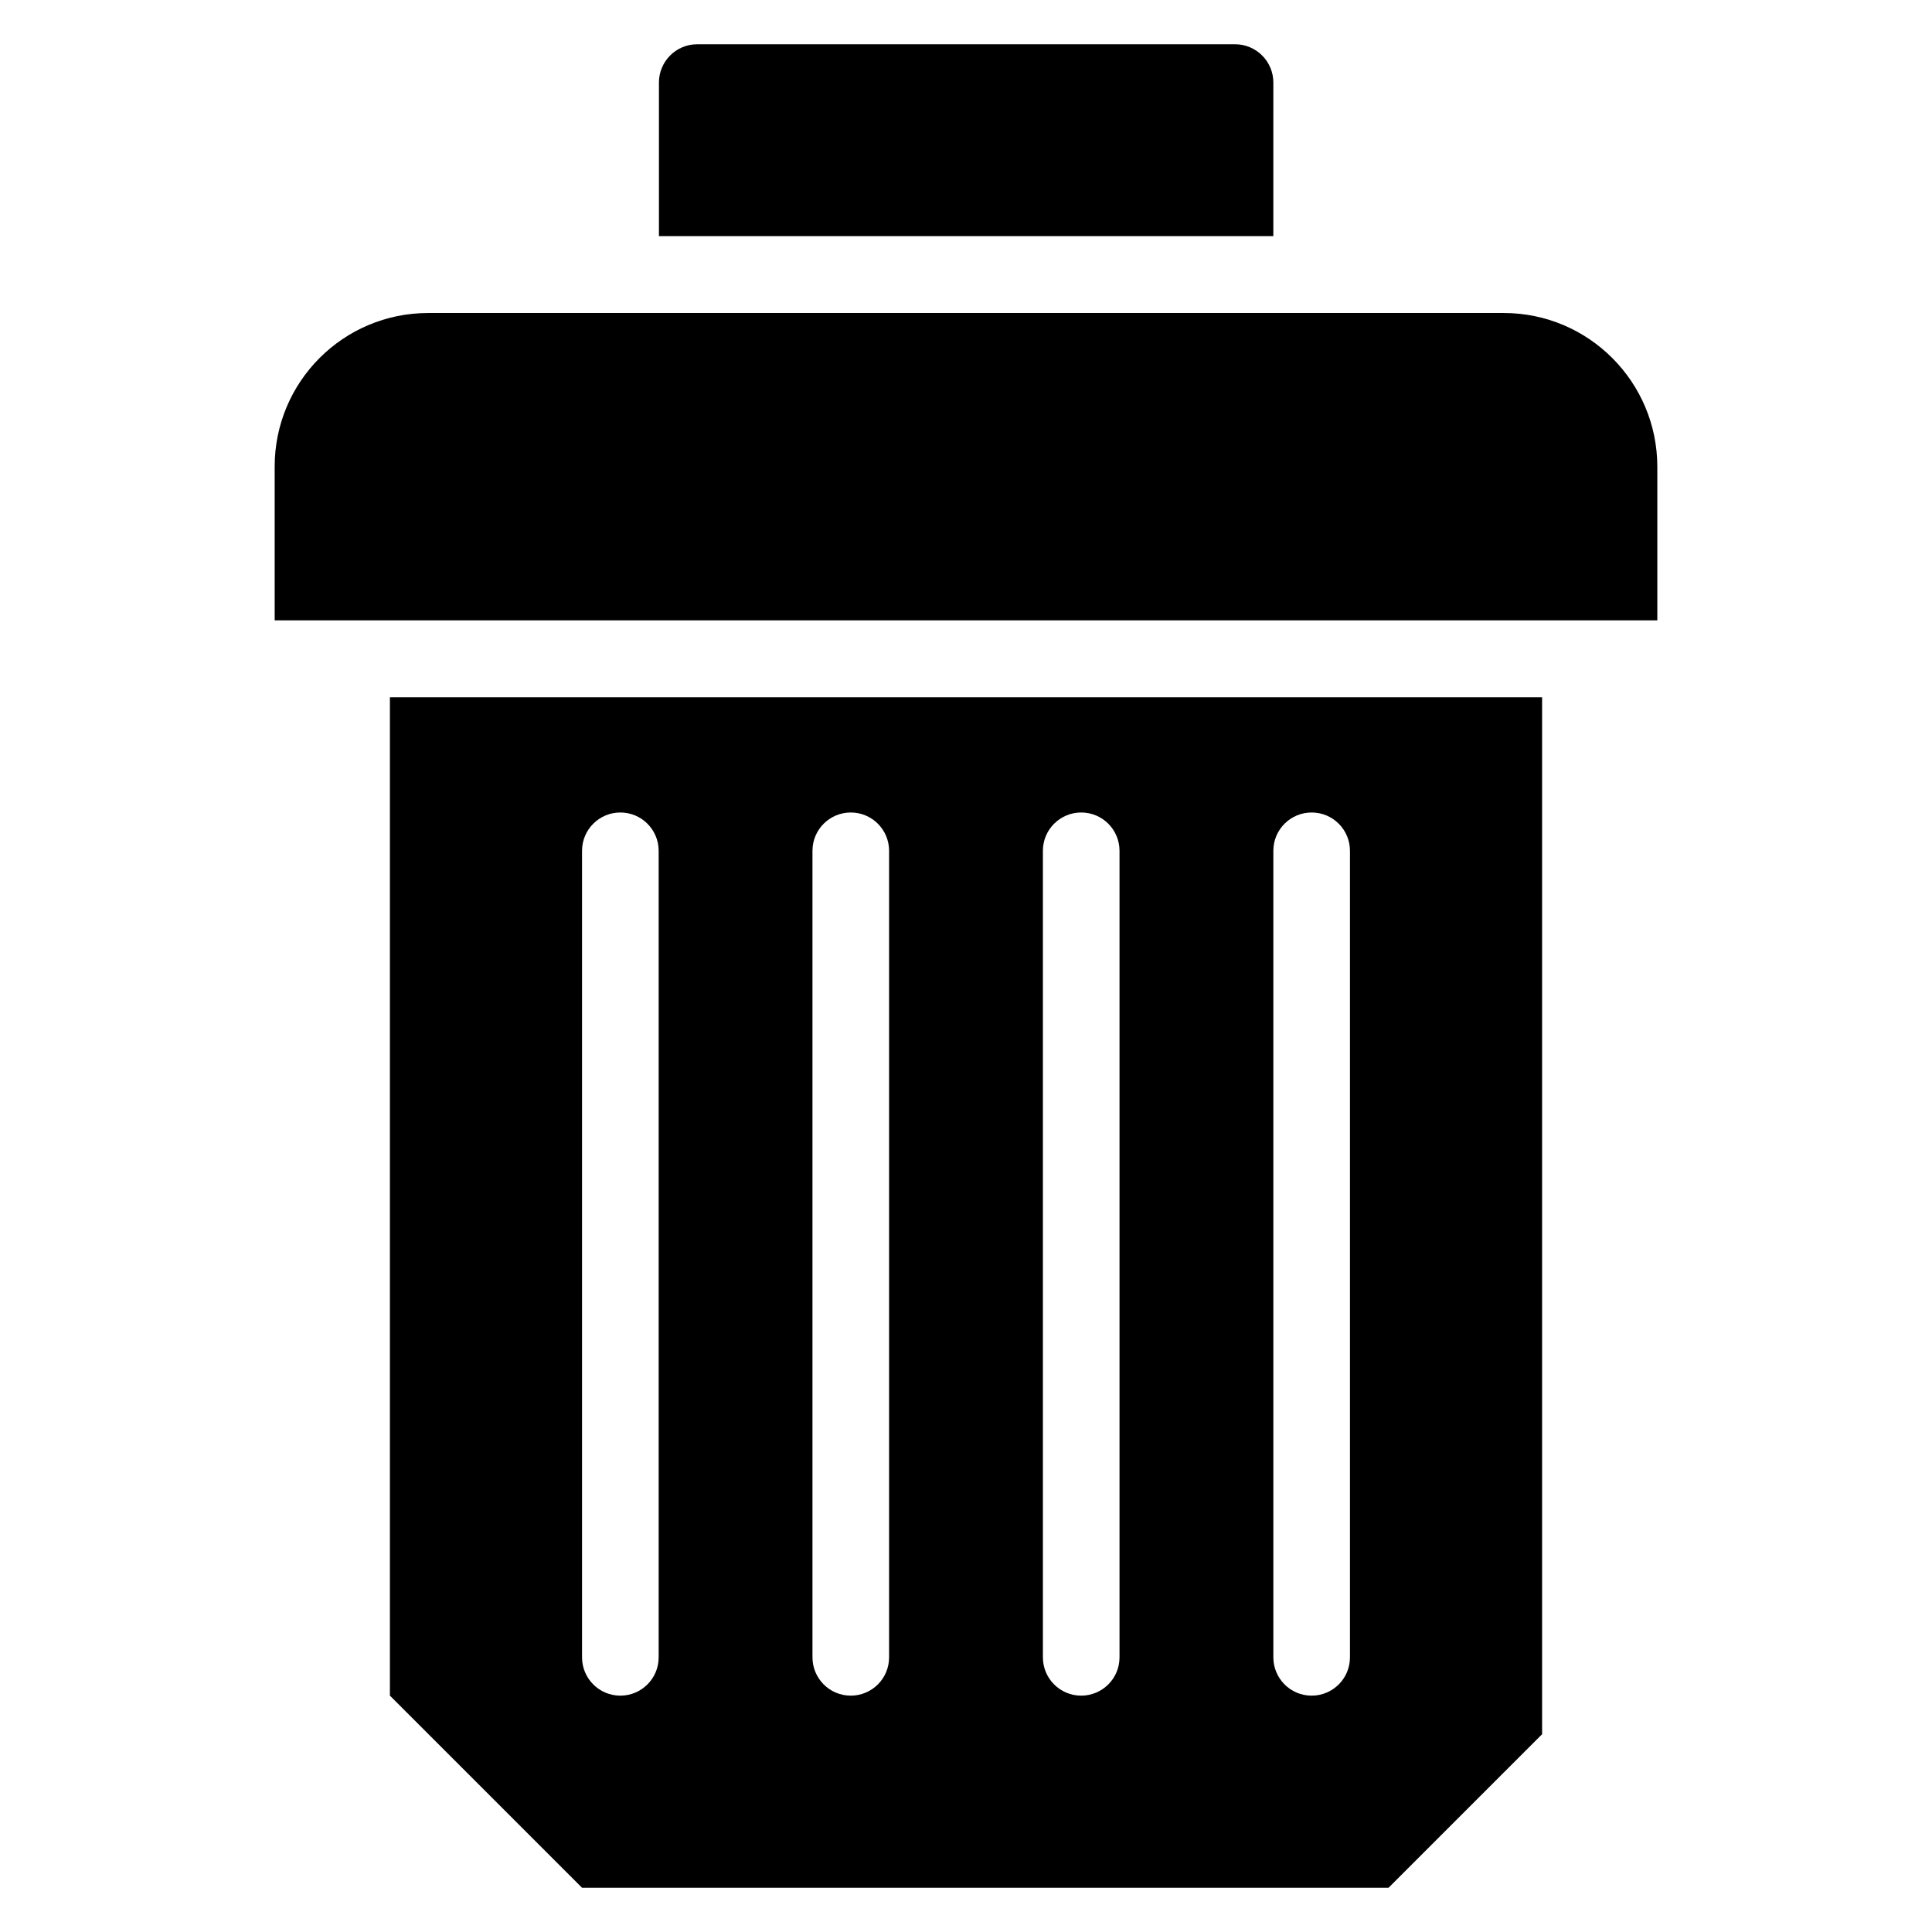 <?xml version="1.0" encoding="UTF-8"?>
<!-- Uploaded to: SVG Repo, www.svgrepo.com, Generator: SVG Repo Mixer Tools -->
<svg fill="#000000" width="800px" height="800px" version="1.1" viewBox="144 144 512 512" xmlns="http://www.w3.org/2000/svg">
 <g>
  <path d="m542.52 226.95h-285.04c-22.52 0-40.688 18.242-40.688 40.688l0.004 40.762h366.41v-40.688c0-22.52-18.246-40.762-40.688-40.762z"/>
  <path d="m481.45 165.88c0-5.648-4.582-10.152-10.152-10.152h-142.52c-5.648 0-10.152 4.582-10.152 10.152v40.688h162.82z"/>
  <path d="m247.33 593.36c19.848 19.848 30.992 30.992 50.914 50.914h213.74l40.688-40.688v-274.8h-305.34zm234.12-223.89c0-5.648 4.582-10.152 10.152-10.152 5.648 0 10.152 4.582 10.152 10.152v213.74c0 5.648-4.582 10.152-10.152 10.152-5.648 0-10.152-4.582-10.152-10.152zm-61.07 0c0-5.648 4.582-10.152 10.152-10.152 5.648 0 10.152 4.582 10.152 10.152v213.74c0 5.648-4.582 10.152-10.152 10.152-5.648 0-10.152-4.582-10.152-10.152zm-61.066 0c0-5.648 4.582-10.152 10.152-10.152 5.648 0 10.152 4.582 10.152 10.152v213.74c0 5.648-4.582 10.152-10.152 10.152-5.648 0-10.152-4.582-10.152-10.152zm-61.066 0c0-5.648 4.582-10.152 10.152-10.152 5.648 0 10.152 4.582 10.152 10.152v213.74c0 5.648-4.582 10.152-10.152 10.152-5.648 0-10.152-4.582-10.152-10.152z"/>
 </g>
</svg>